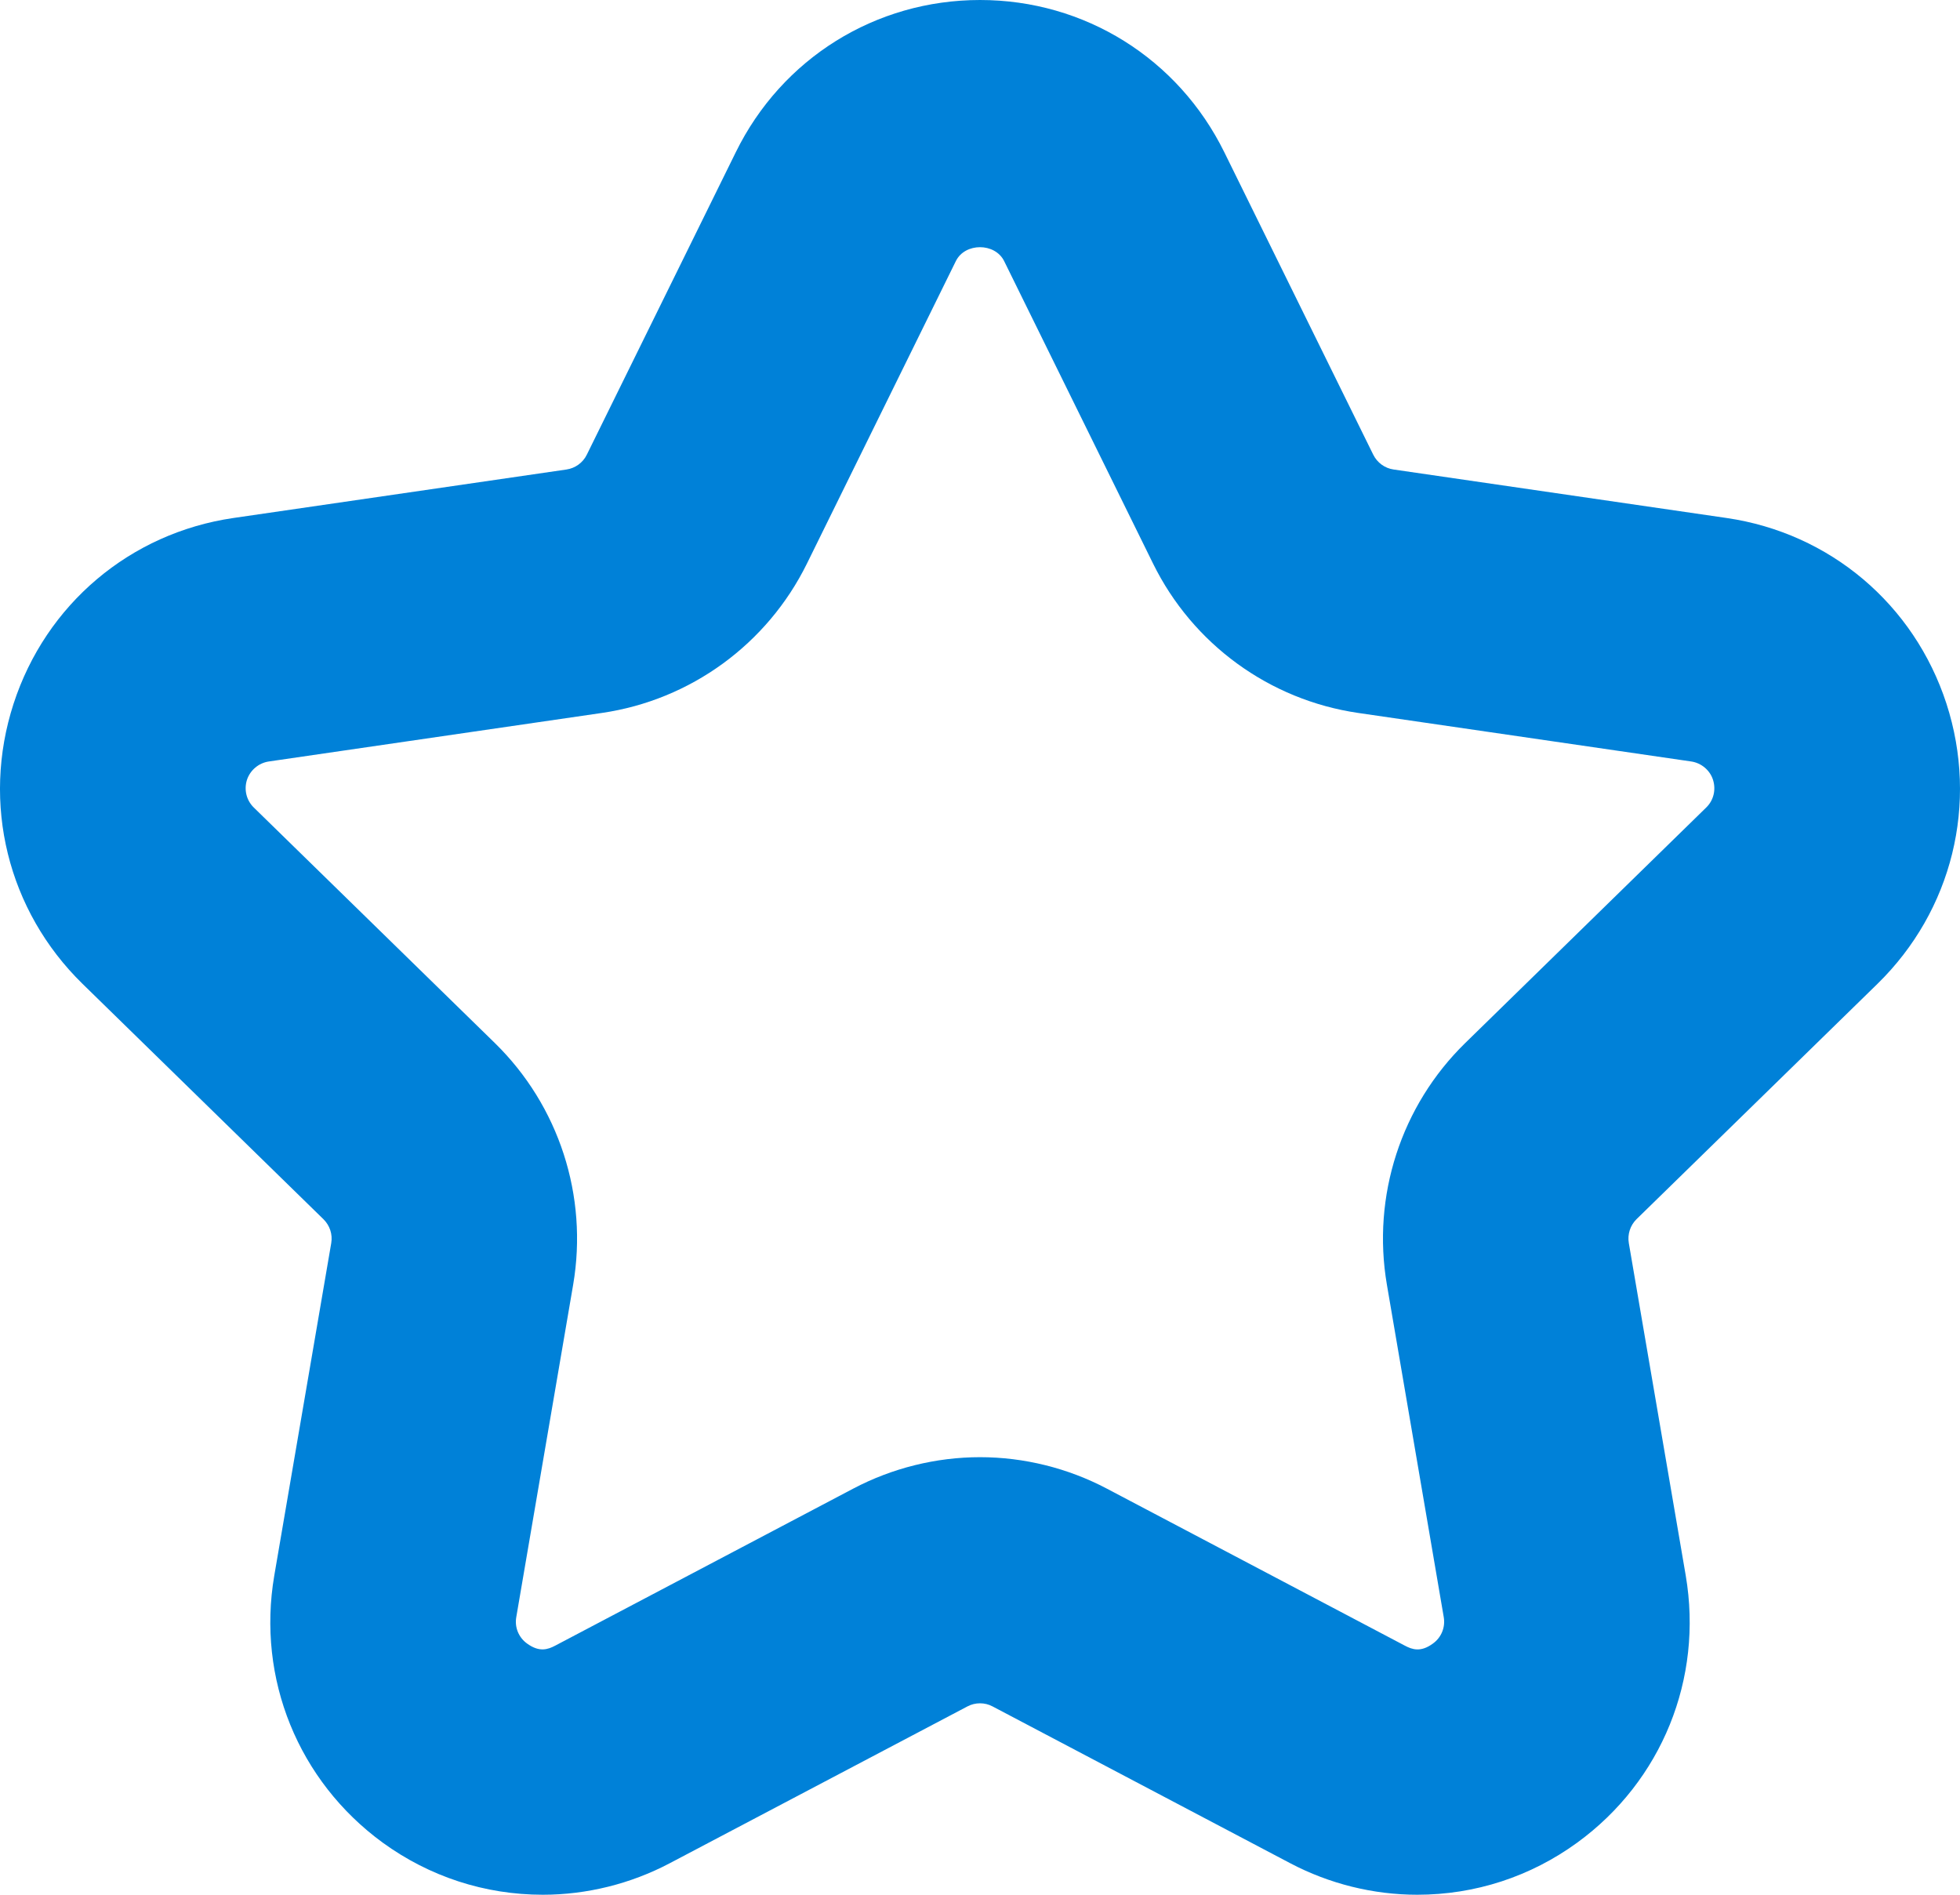 <svg width="30" height="29" viewBox="0 0 30 29" fill="none" xmlns="http://www.w3.org/2000/svg">
<path d="M21.692 29C21.019 29 20.348 28.833 19.751 28.519L15.193 26.118C15.075 26.054 14.926 26.054 14.807 26.118L10.249 28.519C9.653 28.833 8.982 29 8.309 29C7.422 29 6.574 28.723 5.857 28.202C4.566 27.259 3.929 25.694 4.198 24.116L5.07 19.026C5.093 18.892 5.048 18.756 4.95 18.66L1.262 15.057C0.118 13.938 -0.287 12.297 0.207 10.773C0.702 9.248 1.993 8.158 3.574 7.928L8.671 7.186C8.805 7.166 8.922 7.082 8.982 6.959L11.262 2.33C11.967 0.894 13.4 0 15.001 0C16.6 0 18.033 0.894 18.74 2.331L21.019 6.959C21.08 7.082 21.196 7.167 21.331 7.186L26.426 7.928C28.008 8.158 29.298 9.248 29.793 10.771C30.287 12.297 29.882 13.938 28.738 15.057L25.049 18.66C24.952 18.756 24.908 18.892 24.931 19.027L25.802 24.114C26.071 25.695 25.435 27.26 24.142 28.202C23.426 28.723 22.579 29 21.692 29ZM15.001 22.303C15.674 22.303 16.345 22.47 16.941 22.784L21.5 25.186C21.614 25.247 21.746 25.293 21.933 25.155C22.062 25.062 22.125 24.906 22.098 24.75L21.228 19.663C20.996 18.306 21.445 16.924 22.426 15.965L26.115 12.36C26.229 12.25 26.268 12.087 26.219 11.934C26.172 11.788 26.041 11.678 25.887 11.655L20.789 10.912C19.43 10.714 18.256 9.859 17.649 8.626L15.37 3.997C15.229 3.712 14.771 3.713 14.631 3.995L12.351 8.626C11.744 9.859 10.57 10.714 9.213 10.912L4.114 11.655C3.959 11.678 3.829 11.788 3.78 11.936C3.732 12.087 3.772 12.25 3.885 12.36L7.574 15.964C8.556 16.924 9.004 18.306 8.773 19.662L7.902 24.752C7.875 24.906 7.938 25.062 8.067 25.155C8.255 25.292 8.386 25.247 8.501 25.186L13.06 22.784C13.656 22.47 14.327 22.303 15.001 22.303Z" fill="#0081D8"/>
</svg>
